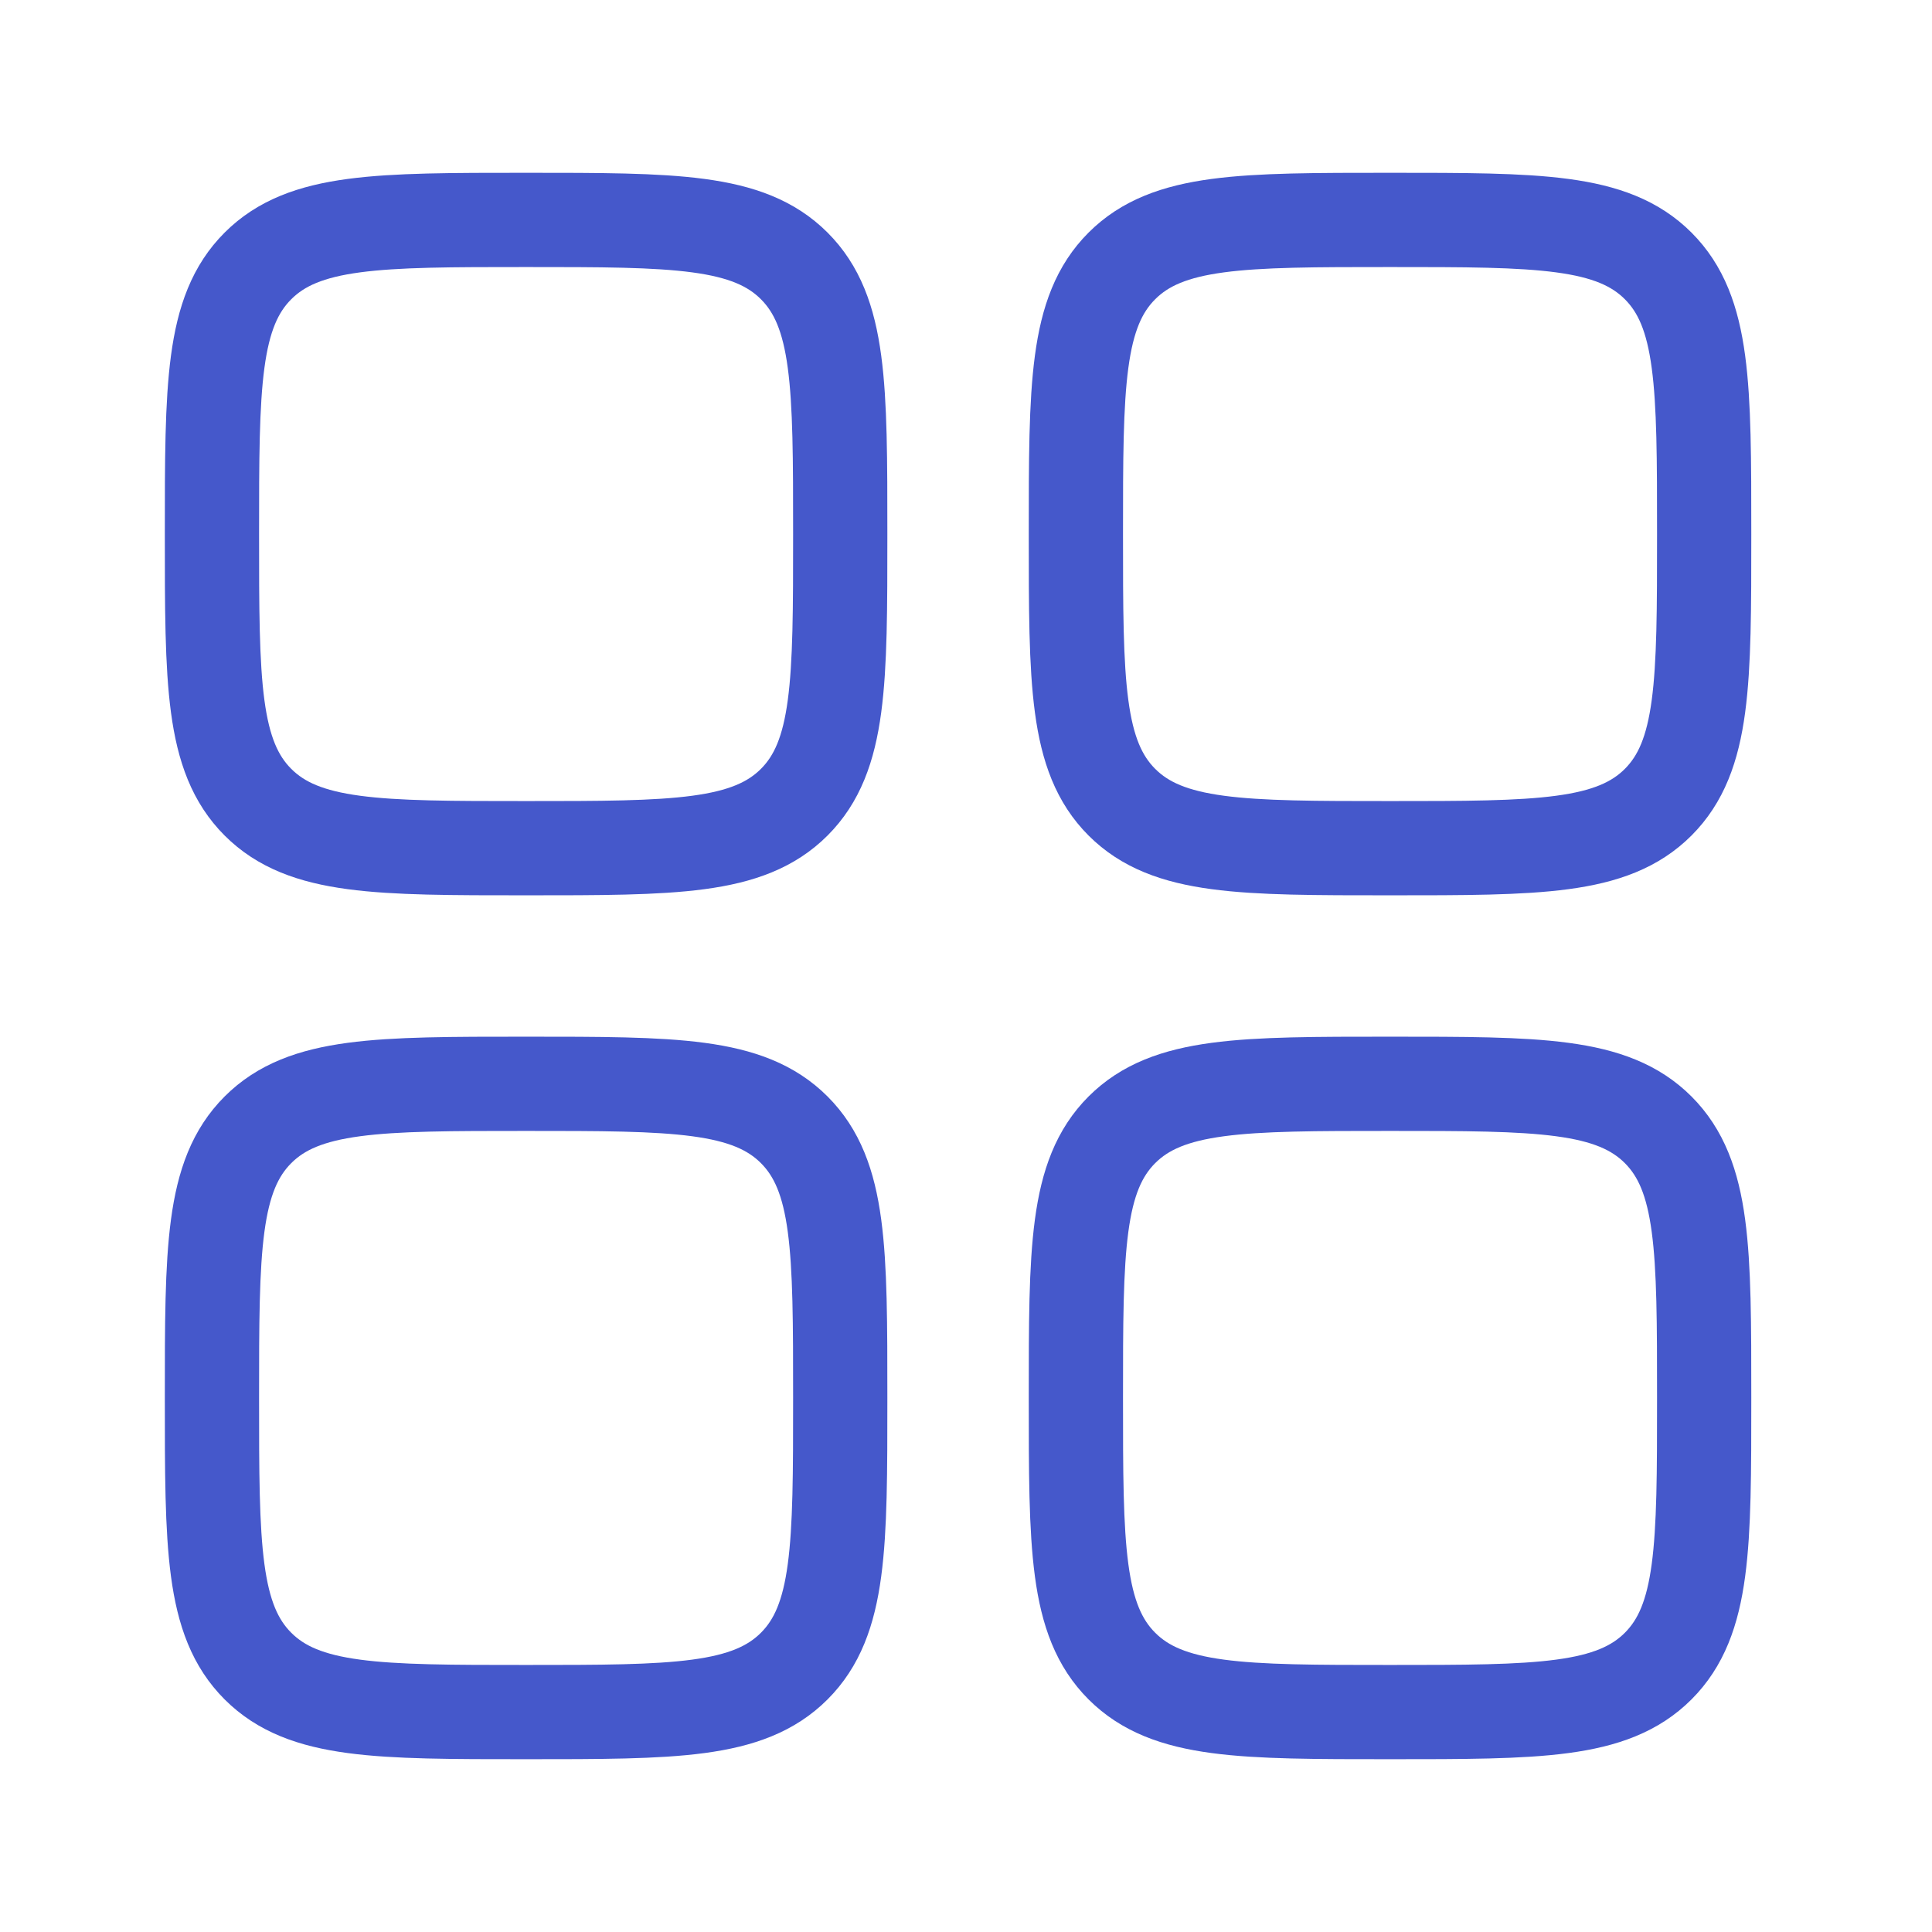 <svg width="41" height="41" viewBox="0 0 41 41" fill="none" xmlns="http://www.w3.org/2000/svg">
<path d="M4.498 11.333C4.498 8.191 4.498 6.619 5.474 5.643C6.451 4.667 8.022 4.667 11.165 4.667C14.307 4.667 15.879 4.667 16.855 5.643C17.831 6.619 17.831 8.191 17.831 11.333C17.831 14.476 17.831 16.047 16.855 17.024C15.879 18 14.307 18 11.165 18C8.022 18 6.451 18 5.474 17.024C4.498 16.047 4.498 14.476 4.498 11.333Z" stroke="#4558CB" stroke-width="2"/>
<path d="M22.832 29.667C22.832 26.524 22.832 24.953 23.808 23.976C24.785 23 26.356 23 29.499 23C32.641 23 34.213 23 35.189 23.976C36.165 24.953 36.165 26.524 36.165 29.667C36.165 32.809 36.165 34.381 35.189 35.357C34.213 36.333 32.641 36.333 29.499 36.333C26.356 36.333 24.785 36.333 23.808 35.357C22.832 34.381 22.832 32.809 22.832 29.667Z" stroke="#4558CB" stroke-width="2"/>
<path d="M4.498 29.667C4.498 26.524 4.498 24.953 5.474 23.976C6.451 23 8.022 23 11.165 23C14.307 23 15.879 23 16.855 23.976C17.831 24.953 17.831 26.524 17.831 29.667C17.831 32.809 17.831 34.381 16.855 35.357C15.879 36.333 14.307 36.333 11.165 36.333C8.022 36.333 6.451 36.333 5.474 35.357C4.498 34.381 4.498 32.809 4.498 29.667Z" stroke="#4558CB" stroke-width="2"/>
<path d="M22.832 11.333C22.832 8.191 22.832 6.619 23.808 5.643C24.785 4.667 26.356 4.667 29.499 4.667C32.641 4.667 34.213 4.667 35.189 5.643C36.165 6.619 36.165 8.191 36.165 11.333C36.165 14.476 36.165 16.047 35.189 17.024C34.213 18 32.641 18 29.499 18C26.356 18 24.785 18 23.808 17.024C22.832 16.047 22.832 14.476 22.832 11.333Z" stroke="#4558CB" stroke-width="2"/>
</svg>
